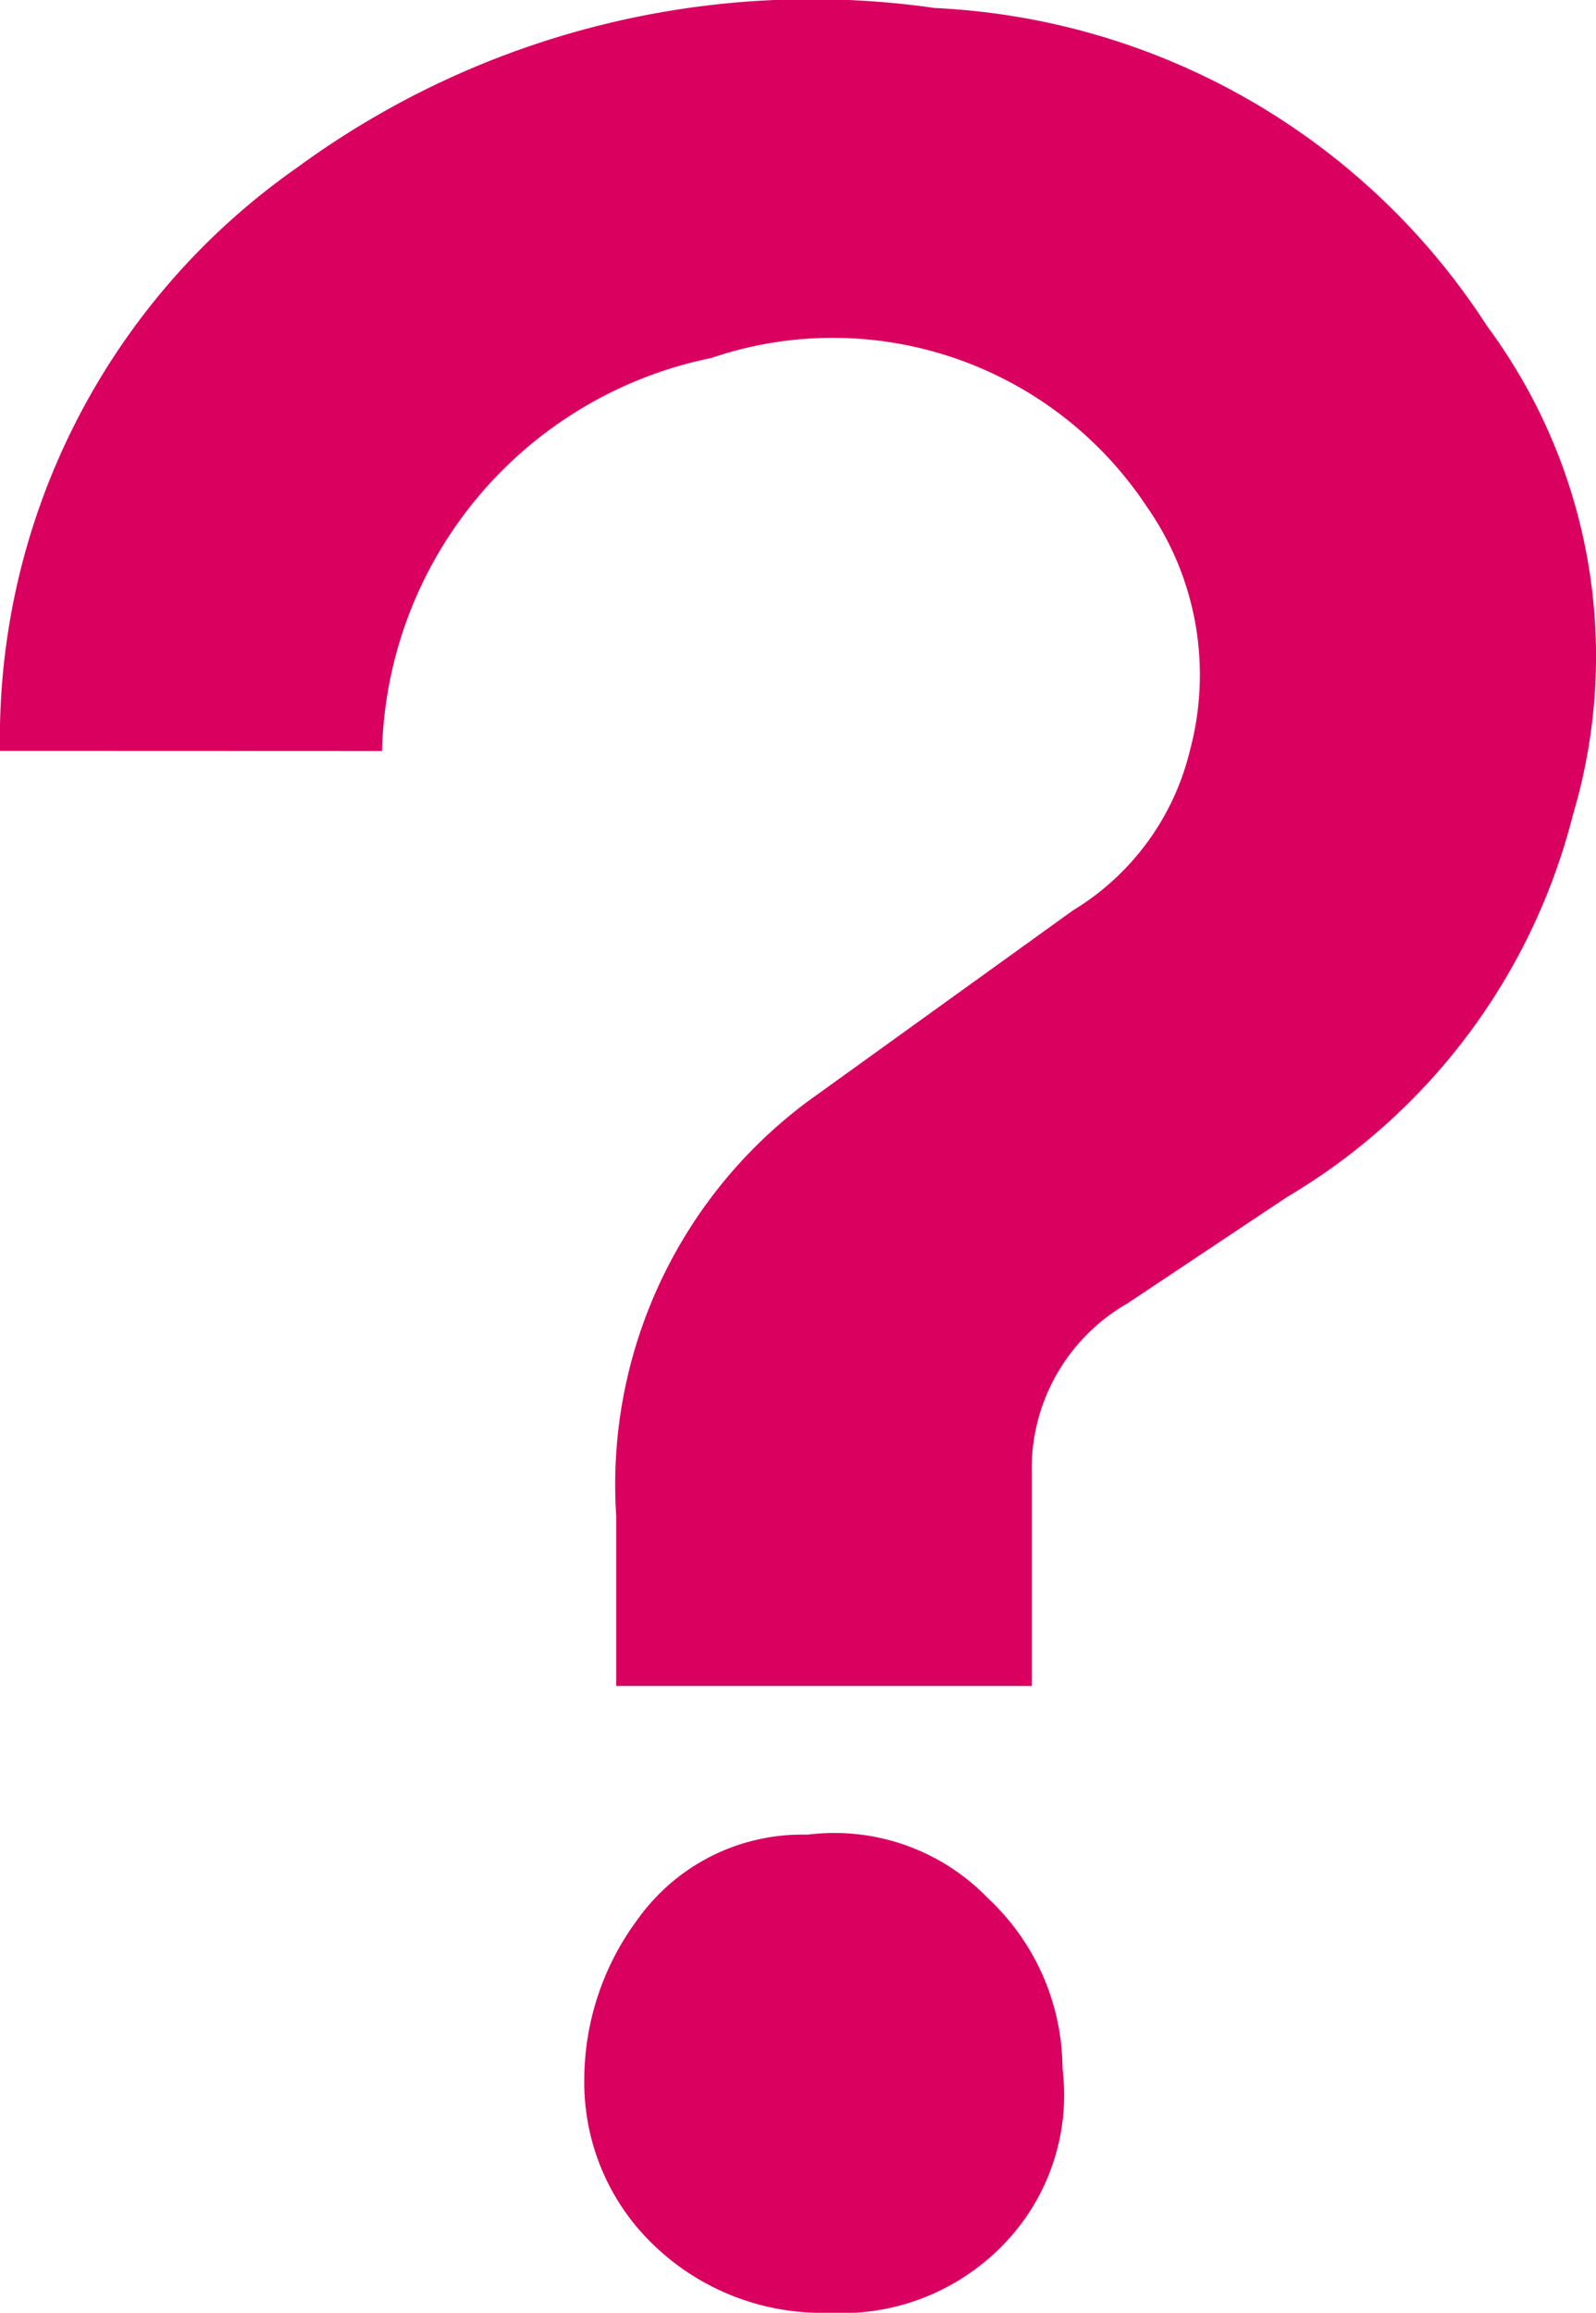 <svg xmlns="http://www.w3.org/2000/svg" width="11.15" height="16.157" viewBox="0 0 11.15 16.157">
  <g id="アイコン_よくあるご質問" transform="translate(-8.383 -6.827)">
    <path id="パス_839" data-name="パス 839" d="M3.711-9.723A4.868,4.868,0,0,1,5.789-13.8a6.076,6.076,0,0,1,4.453-1.113A4.862,4.862,0,0,1,14.1-12.691,3.877,3.877,0,0,1,14.7-9.277a4.341,4.341,0,0,1-2,2.672l-1.113.742a1.331,1.331,0,0,0-.668,1.188v1.484H8.016V-4.379A3.337,3.337,0,0,1,9.352-7.273l1.855-1.336a1.8,1.8,0,0,0,.816-1.113,2.046,2.046,0,0,0-.3-1.707,2.63,2.63,0,0,0-3.043-1.039,2.875,2.875,0,0,0-2.3,2.746ZM10.762.668a1.571,1.571,0,0,1-1.262.52A1.694,1.694,0,0,1,8.164.594,1.574,1.574,0,0,1,7.793-.445a1.88,1.88,0,0,1,.371-1.113,1.411,1.411,0,0,1,1.188-.594,1.491,1.491,0,0,1,1.262.445,1.635,1.635,0,0,1,.52,1.188A1.5,1.5,0,0,1,10.762.668Z" transform="translate(4.672 21.796)" fill="#d90060"/>
  </g>
</svg>
